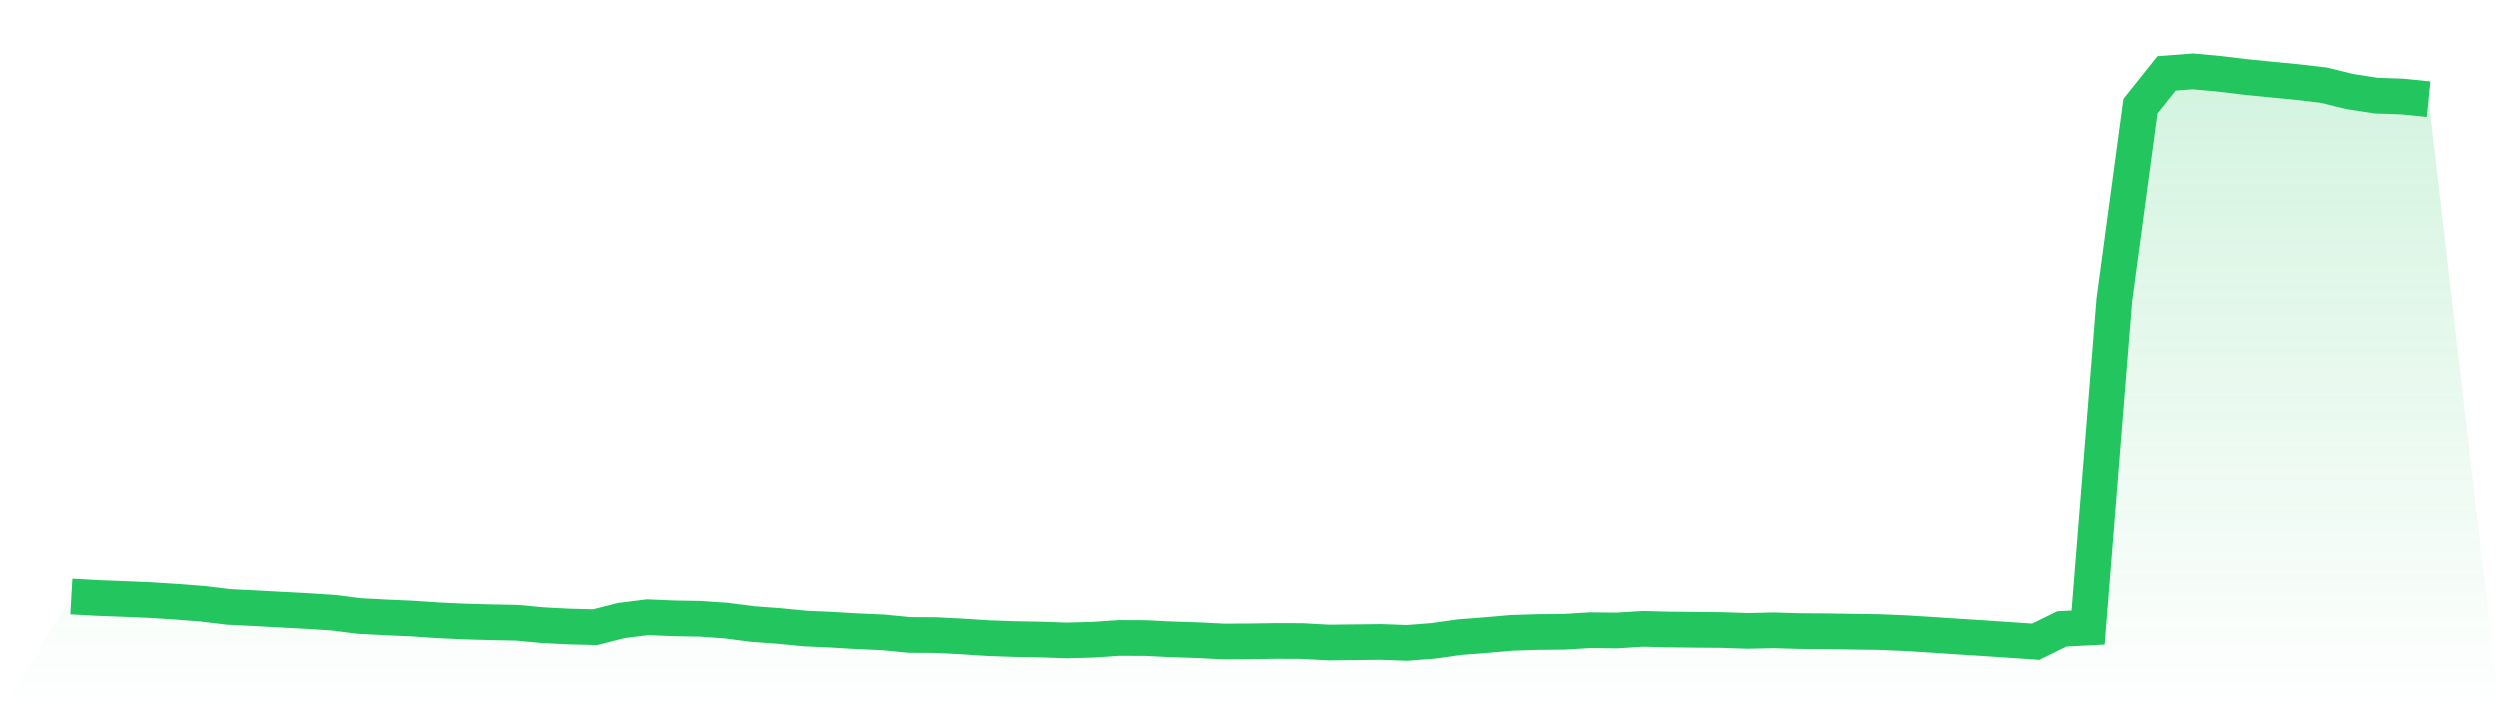<svg viewBox="0 0 140 40" xmlns="http://www.w3.org/2000/svg">
<defs>
<linearGradient id="gradient" x1="0" x2="0" y1="0" y2="1">
<stop offset="0%" stop-color="#22c55e" stop-opacity="0.2"/>
<stop offset="100%" stop-color="#22c55e" stop-opacity="0"/>
</linearGradient>
</defs>
<path d="M4,33.401 L4,33.401 L5.467,33.483 L6.933,33.538 L8.4,33.599 L9.867,33.693 L11.333,33.806 L12.8,33.984 L14.267,34.057 L15.733,34.137 L17.2,34.214 L18.667,34.309 L20.133,34.495 L21.6,34.571 L23.067,34.636 L24.533,34.735 L26,34.803 L27.467,34.844 L28.933,34.872 L30.4,35.009 L31.867,35.084 L33.333,35.12 L34.8,34.747 L36.267,34.563 L37.733,34.624 L39.2,34.65 L40.667,34.751 L42.133,34.943 L43.6,35.05 L45.067,35.195 L46.533,35.261 L48,35.348 L49.467,35.411 L50.933,35.556 L52.4,35.564 L53.867,35.639 L55.333,35.734 L56.8,35.786 L58.267,35.812 L59.733,35.863 L61.2,35.824 L62.667,35.724 L64.133,35.73 L65.6,35.802 L67.067,35.849 L68.533,35.923 L70,35.915 L71.467,35.893 L72.933,35.899 L74.4,35.98 L75.867,35.964 L77.333,35.948 L78.8,36 L80.267,35.887 L81.733,35.679 L83.2,35.564 L84.667,35.437 L86.133,35.391 L87.6,35.378 L89.067,35.288 L90.533,35.306 L92,35.215 L93.467,35.251 L94.933,35.267 L96.4,35.28 L97.867,35.328 L99.333,35.296 L100.8,35.34 L102.267,35.35 L103.733,35.372 L105.2,35.393 L106.667,35.453 L108.133,35.544 L109.6,35.643 L111.067,35.736 L112.533,35.835 L114,35.935 L115.467,35.215 L116.933,35.14 L118.4,16.823 L119.867,5.947 L121.333,4.111 L122.8,4 L124.267,4.133 L125.733,4.311 L127.2,4.458 L128.667,4.599 L130.133,4.773 L131.6,5.132 L133.067,5.358 L134.533,5.409 L136,5.558 L140,40 L0,40 z" fill="url(#gradient)"/>
<path d="M4,33.401 L4,33.401 L5.467,33.483 L6.933,33.538 L8.4,33.599 L9.867,33.693 L11.333,33.806 L12.8,33.984 L14.267,34.057 L15.733,34.137 L17.2,34.214 L18.667,34.309 L20.133,34.495 L21.6,34.571 L23.067,34.636 L24.533,34.735 L26,34.803 L27.467,34.844 L28.933,34.872 L30.4,35.009 L31.867,35.084 L33.333,35.12 L34.8,34.747 L36.267,34.563 L37.733,34.624 L39.2,34.65 L40.667,34.751 L42.133,34.943 L43.6,35.05 L45.067,35.195 L46.533,35.261 L48,35.348 L49.467,35.411 L50.933,35.556 L52.4,35.564 L53.867,35.639 L55.333,35.734 L56.8,35.786 L58.267,35.812 L59.733,35.863 L61.2,35.824 L62.667,35.724 L64.133,35.73 L65.6,35.802 L67.067,35.849 L68.533,35.923 L70,35.915 L71.467,35.893 L72.933,35.899 L74.4,35.98 L75.867,35.964 L77.333,35.948 L78.8,36 L80.267,35.887 L81.733,35.679 L83.2,35.564 L84.667,35.437 L86.133,35.391 L87.6,35.378 L89.067,35.288 L90.533,35.306 L92,35.215 L93.467,35.251 L94.933,35.267 L96.4,35.28 L97.867,35.328 L99.333,35.296 L100.8,35.34 L102.267,35.35 L103.733,35.372 L105.2,35.393 L106.667,35.453 L108.133,35.544 L109.6,35.643 L111.067,35.736 L112.533,35.835 L114,35.935 L115.467,35.215 L116.933,35.14 L118.4,16.823 L119.867,5.947 L121.333,4.111 L122.8,4 L124.267,4.133 L125.733,4.311 L127.2,4.458 L128.667,4.599 L130.133,4.773 L131.6,5.132 L133.067,5.358 L134.533,5.409 L136,5.558" fill="none" stroke="#22c55e" stroke-width="2"/>
</svg>